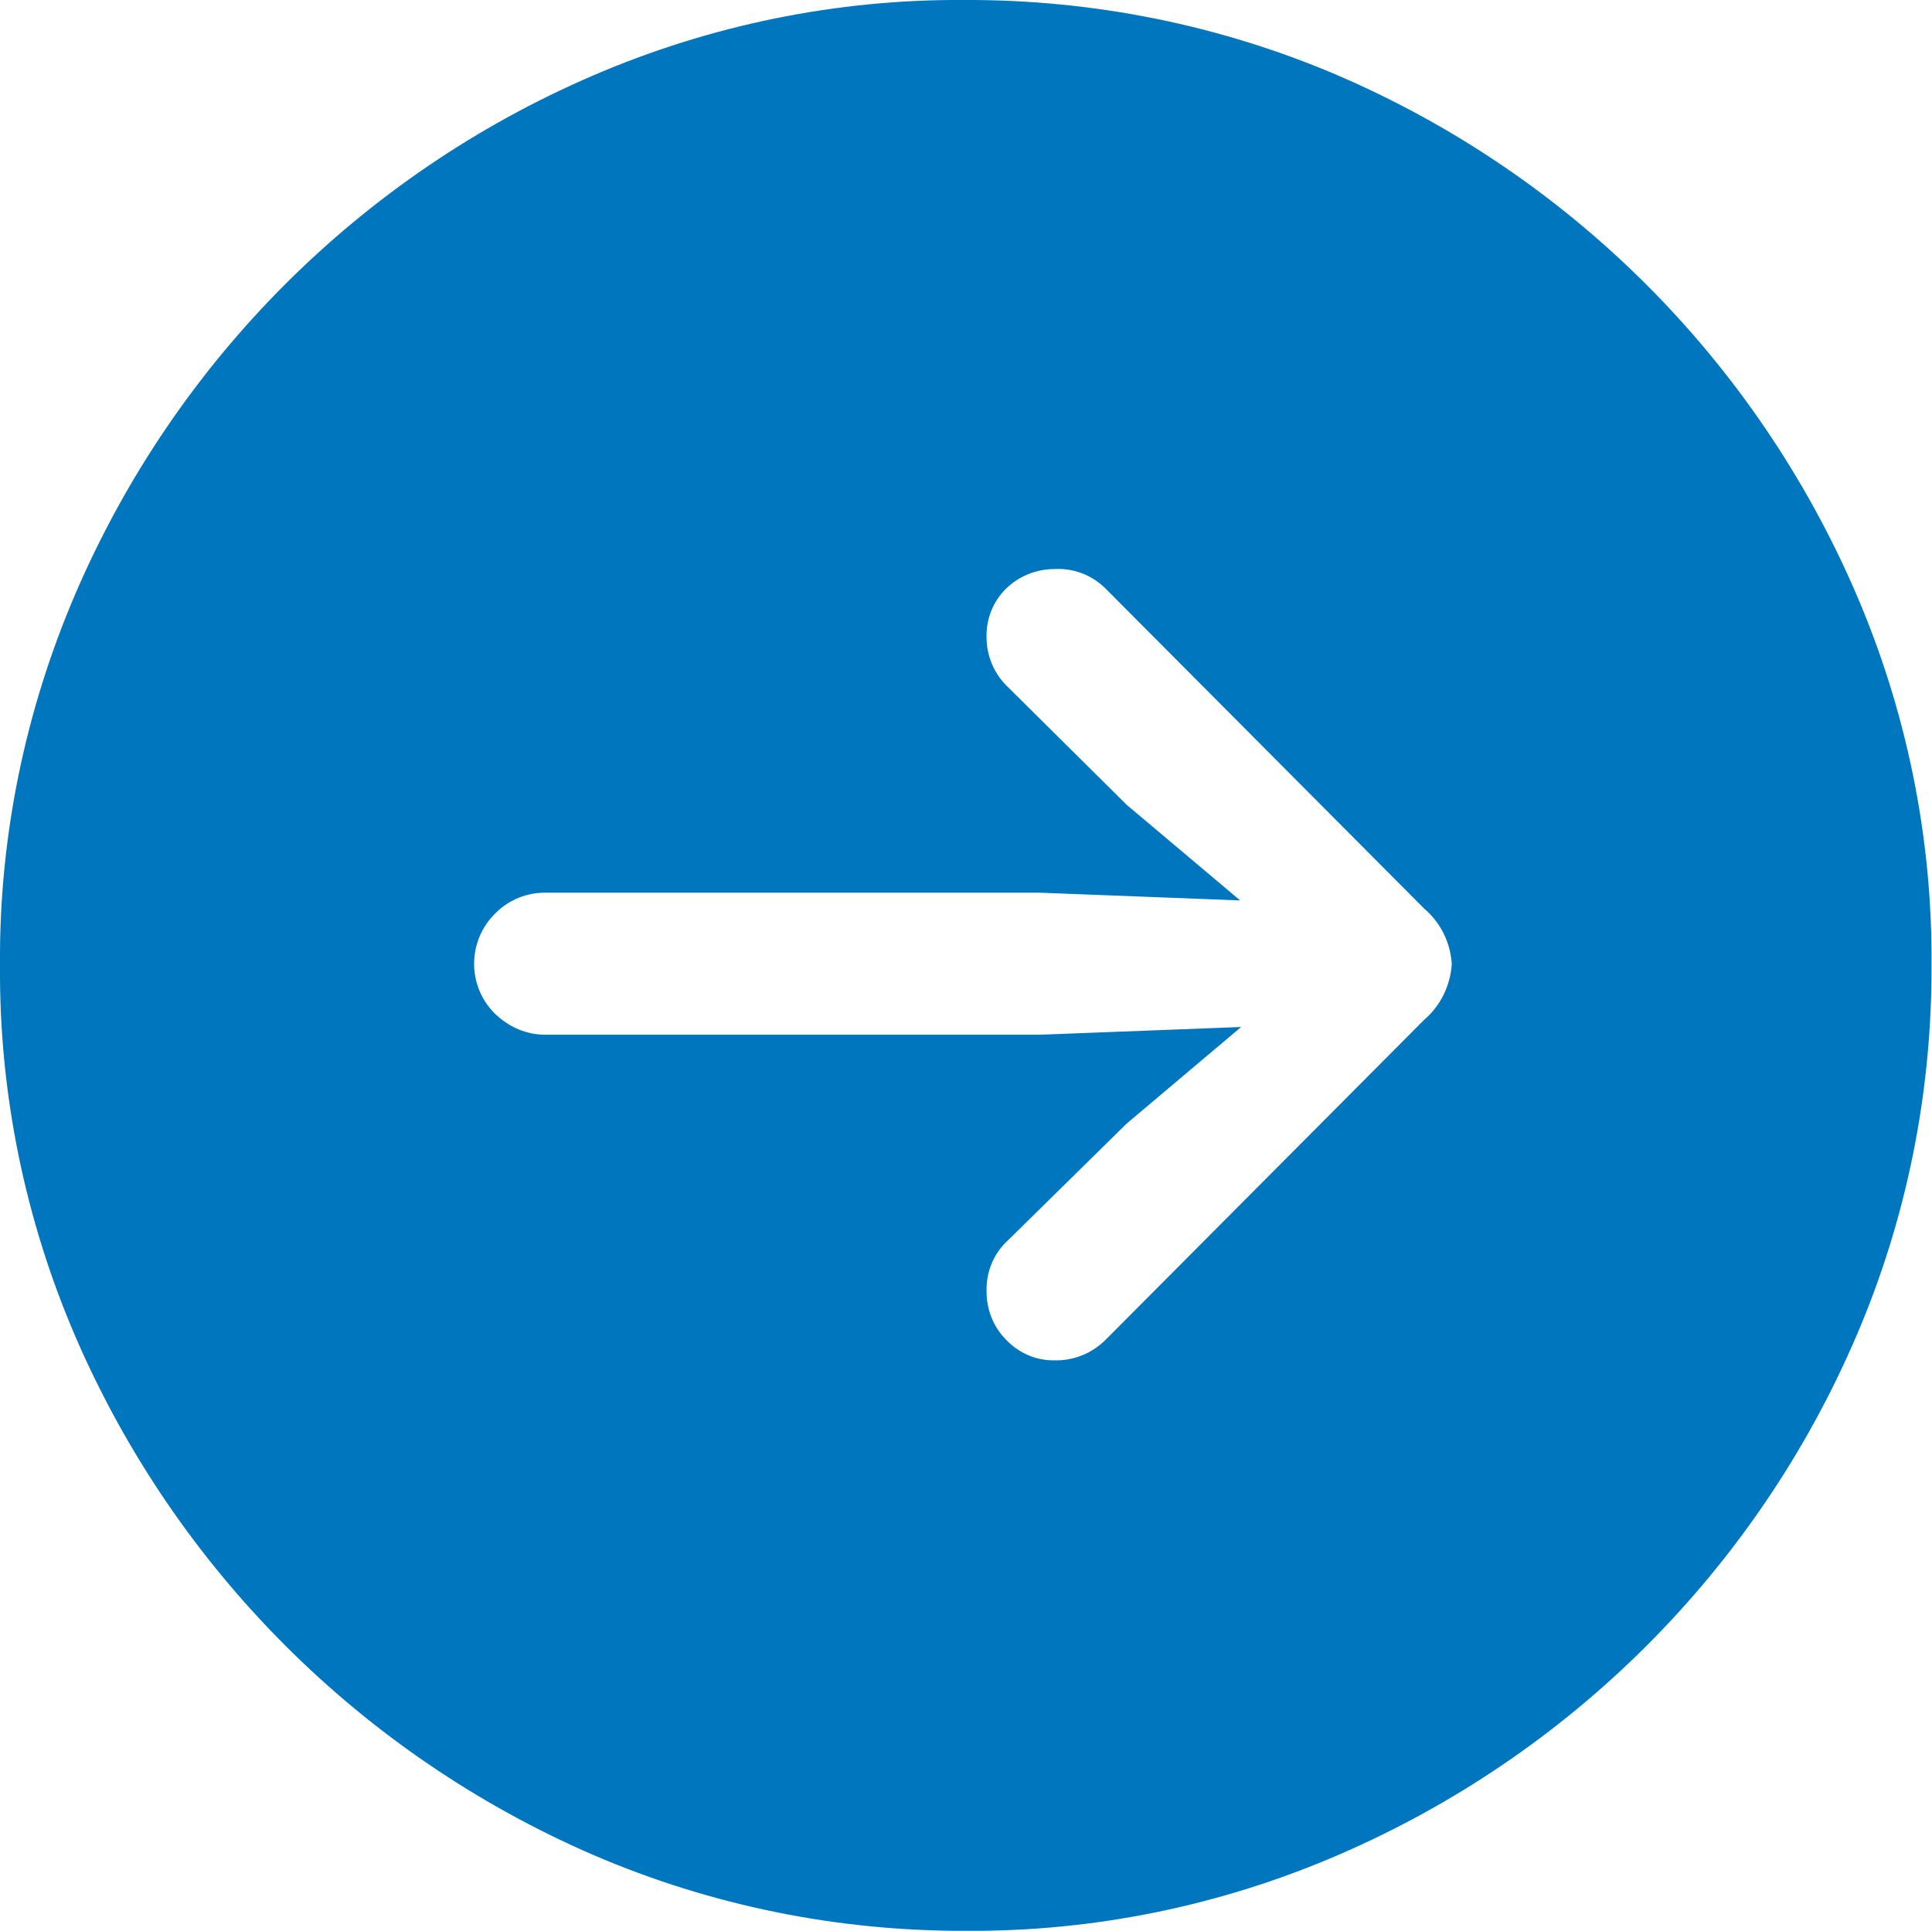 <?xml version="1.0" encoding="UTF-8"?>
<svg id="Ebene_1" xmlns="http://www.w3.org/2000/svg" viewBox="0 0 39.99 39.97">
  <defs>
    <style>
      .cls-1 {
        fill: #0076bf;
        fill-rule: evenodd;
      }
    </style>
  </defs>
  <path class="cls-1" d="M19.99,39.97c2.65.02,5.28-.52,7.71-1.57,4.8-2.07,8.64-5.9,10.71-10.71,1.05-2.43,1.58-5.06,1.57-7.71.02-2.65-.52-5.28-1.57-7.71-2.08-4.81-5.91-8.64-10.72-10.71C25.26.52,22.63-.01,19.97,0c-2.65-.02-5.28.52-7.71,1.57C7.46,3.64,3.64,7.47,1.57,12.27.52,14.71-.02,17.33,0,19.98c-.02,2.65.52,5.28,1.57,7.71,2.08,4.8,5.91,8.63,10.71,10.71,2.44,1.05,5.06,1.58,7.71,1.57ZM30.05,19.95c-.03-.44-.23-.85-.57-1.14l-6.61-6.64c-.28-.27-.65-.41-1.04-.39-.37,0-.73.14-1,.4-.27.26-.42.63-.41,1.01,0,.39.16.77.45,1.04l2.45,2.43,2.35,1.98-4.14-.16h-10.21c-.4-.01-.78.14-1.06.42-.58.56-.6,1.49-.03,2.07.29.29.68.46,1.09.45h10.21l4.16-.16-2.37,2-2.45,2.41c-.3.27-.46.66-.45,1.06,0,.38.14.74.41,1.01.26.27.62.43,1,.42.39.01.76-.14,1.04-.41l6.61-6.64c.34-.29.54-.71.57-1.15Z"/>
</svg>